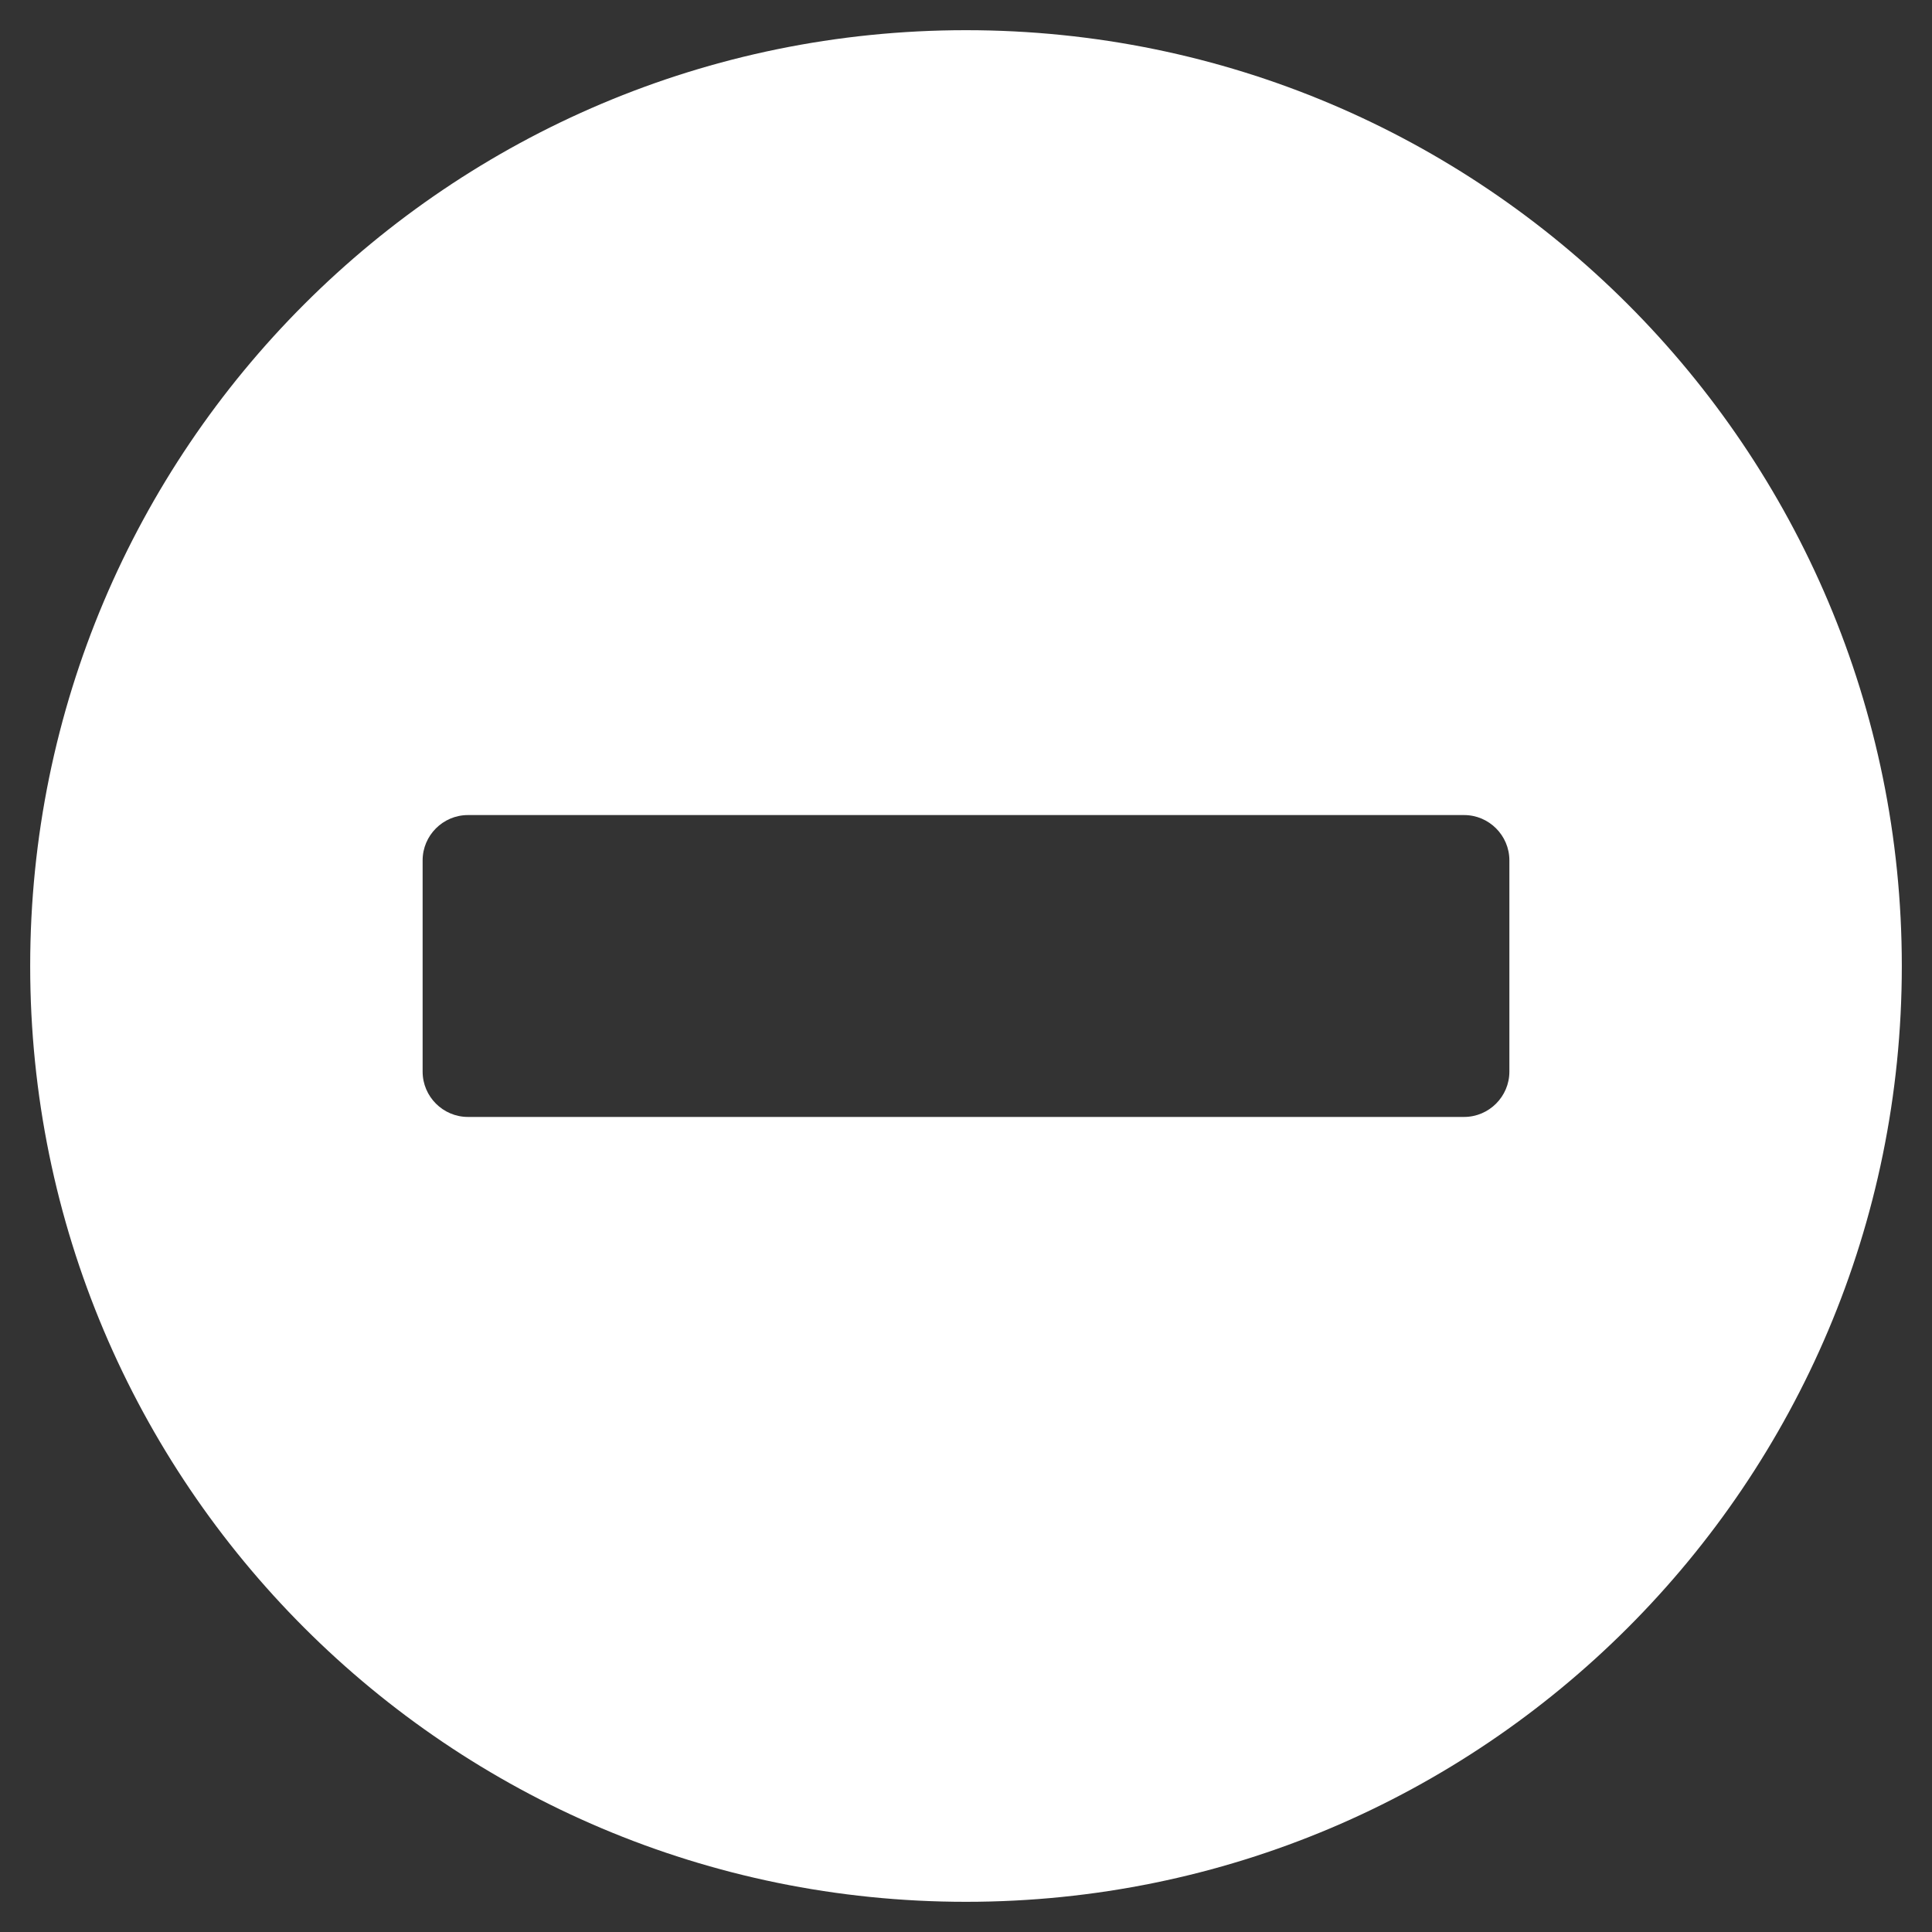 <svg xmlns="http://www.w3.org/2000/svg" viewBox="0 0 512 512" class="svg-inline--fa fa-plus-circle fa-w-16 fa-2x">
    <rect x="0" y="0" width="512" height="512" fill="#333333" stroke="none"/>
    <path fill="#ffffff" d="M256 8C119 8 8 119 8 256s111 248 248 248 248-111 248-248S393 8 256 8zM124 296c-6.6 0-12-5.4-12-12v-56c0-6.6 5.4-12 12-12h264c6.6 0 12 5.4 12 12v56c0 6.6-5.4 12-12 12H124z"></path>
</svg>
